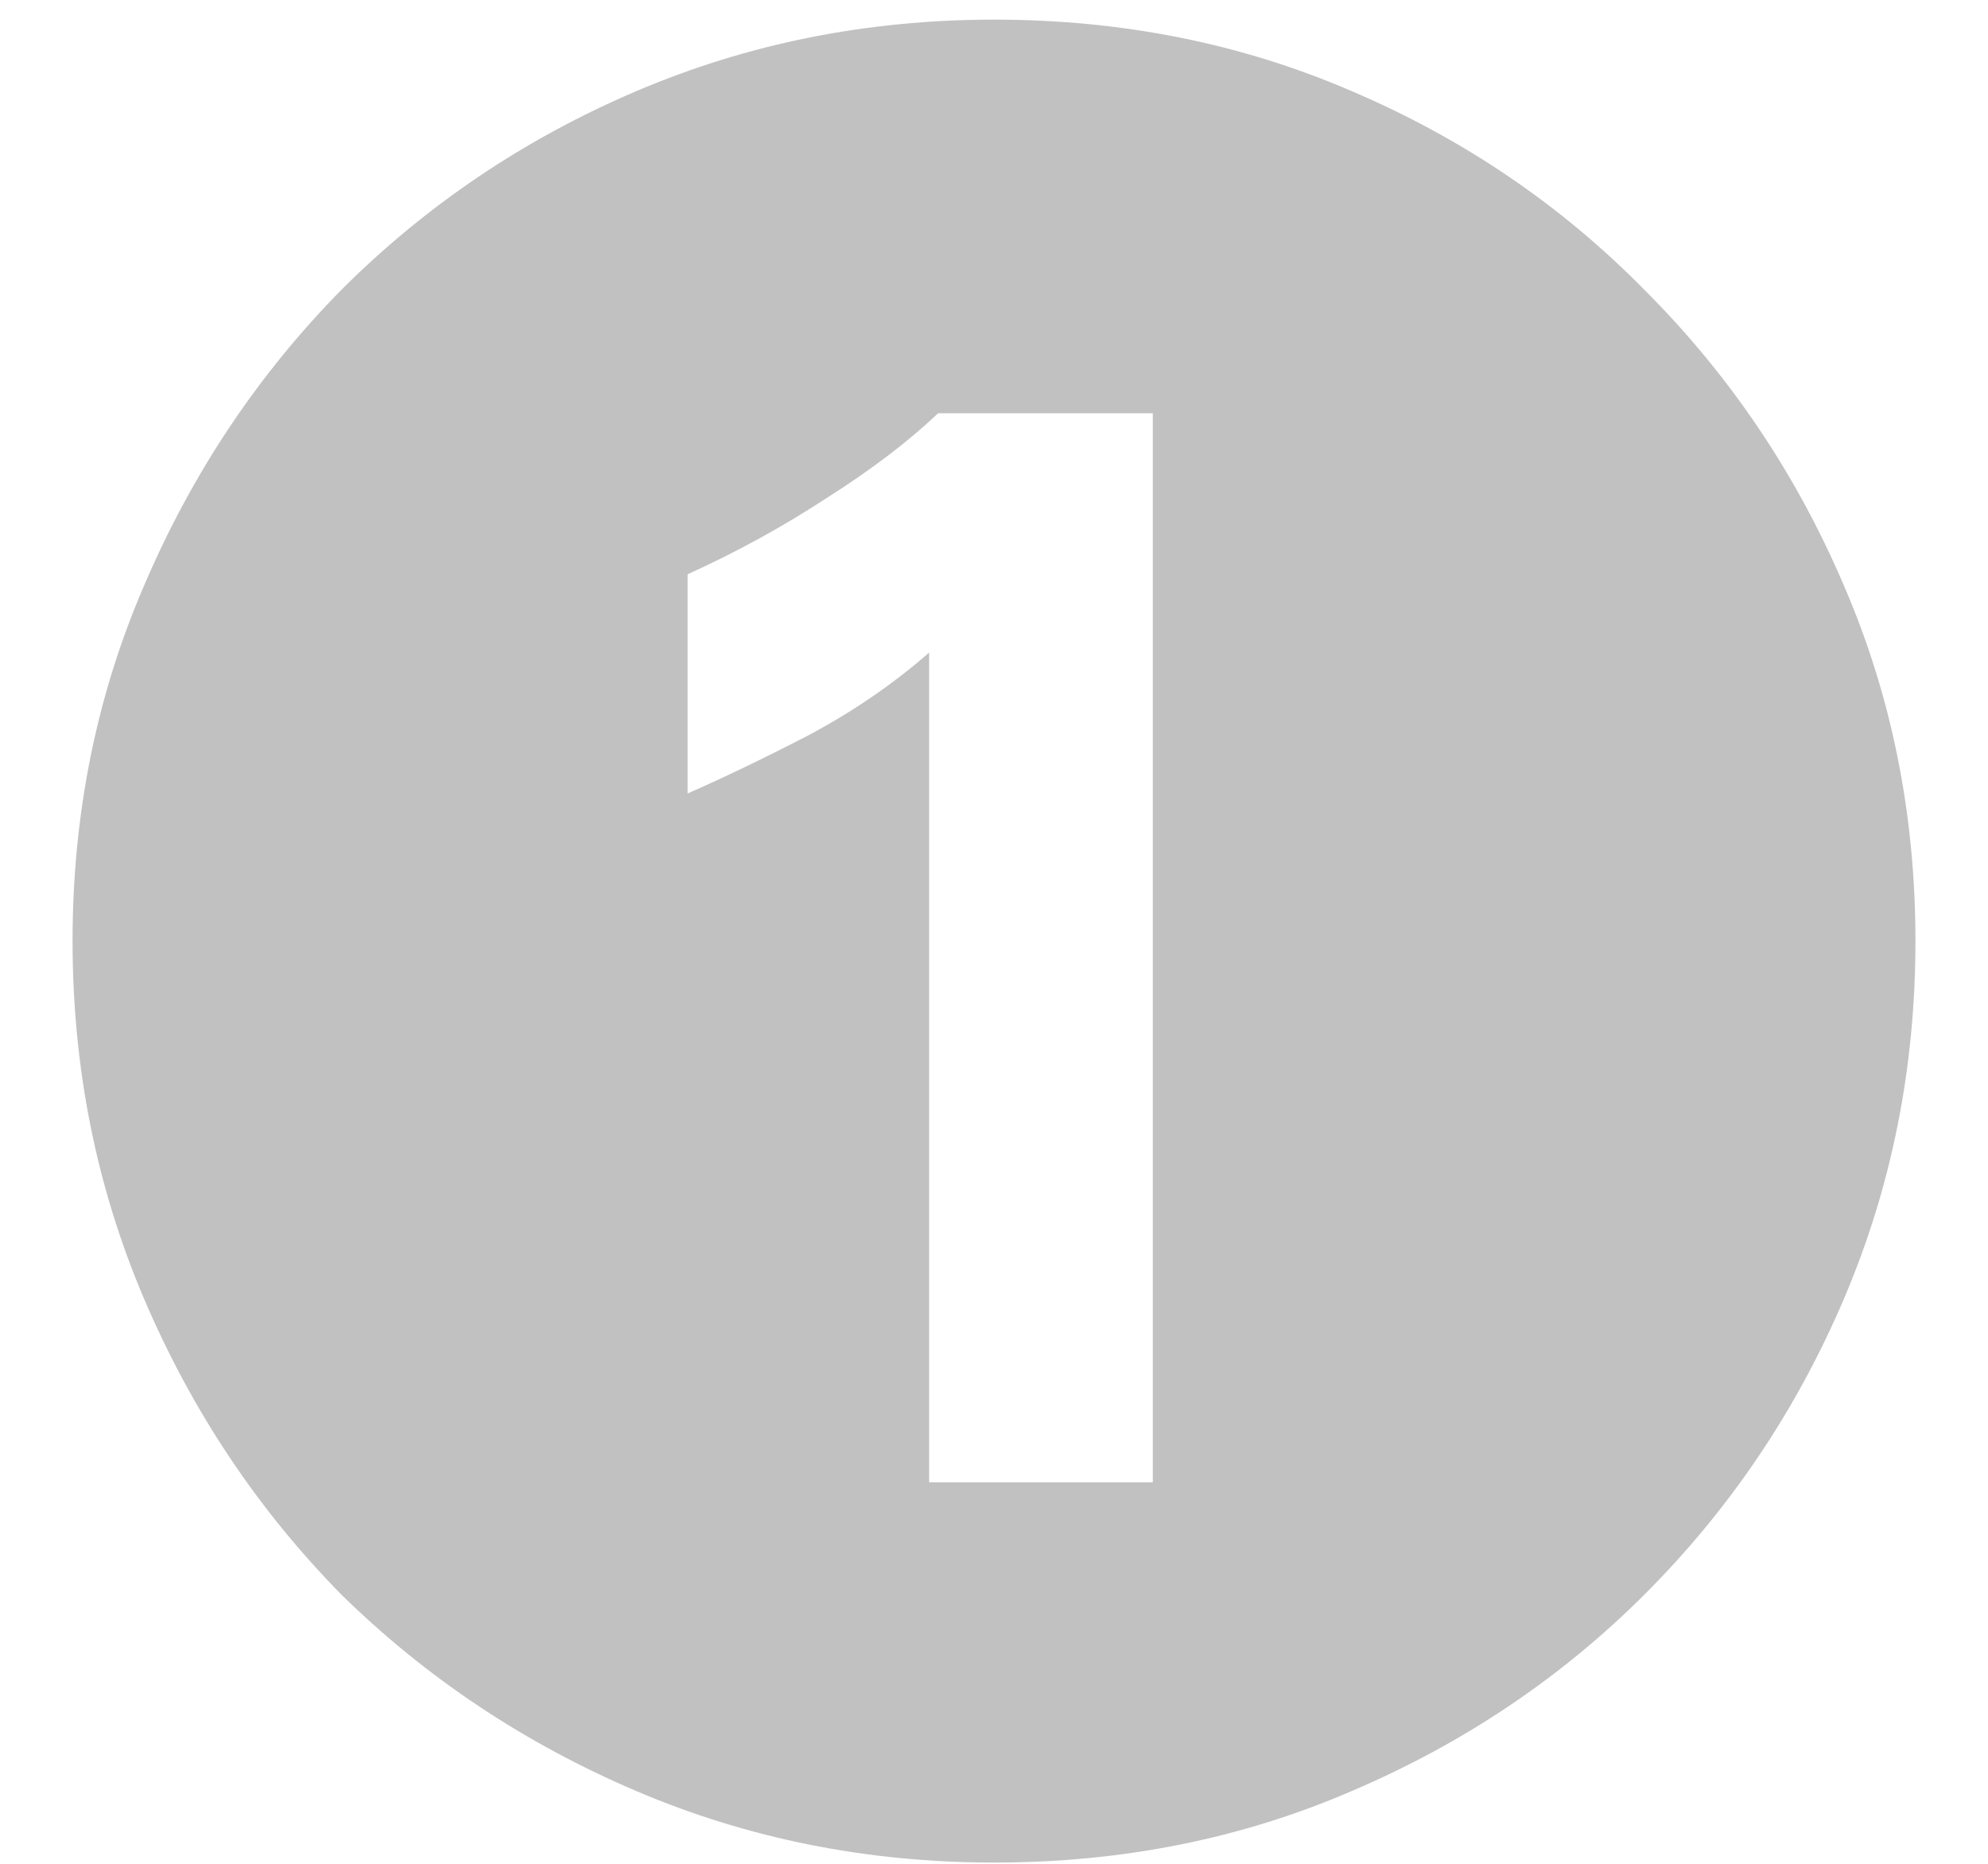 <?xml version="1.0" encoding="UTF-8"?> <svg xmlns="http://www.w3.org/2000/svg" width="16" height="15" viewBox="0 0 16 15" fill="none"><path d="M7.478 11.93H9.278V3.326H7.55C7.31 3.554 7.01 3.782 6.65 4.01C6.302 4.238 5.93 4.442 5.534 4.622V6.386C5.834 6.254 6.158 6.098 6.506 5.918C6.866 5.726 7.19 5.504 7.478 5.252V11.93ZM8 14.99C6.98 14.99 6.02 14.798 5.12 14.414C4.22 14.03 3.428 13.502 2.744 12.83C2.072 12.146 1.544 11.354 1.16 10.454C0.776 9.554 0.584 8.594 0.584 7.574C0.584 6.554 0.776 5.6 1.16 4.712C1.544 3.812 2.072 3.02 2.744 2.336C3.428 1.652 4.22 1.118 5.12 0.734C6.02 0.35 6.98 0.158 8 0.158C9.032 0.158 9.992 0.35 10.88 0.734C11.78 1.118 12.566 1.652 13.238 2.336C13.922 3.02 14.456 3.812 14.84 4.712C15.224 5.6 15.416 6.554 15.416 7.574C15.416 8.594 15.224 9.554 14.84 10.454C14.456 11.354 13.922 12.146 13.238 12.83C12.566 13.502 11.78 14.03 10.88 14.414C9.992 14.798 9.032 14.99 8 14.99Z" fill="#C1C1C1"></path></svg> 